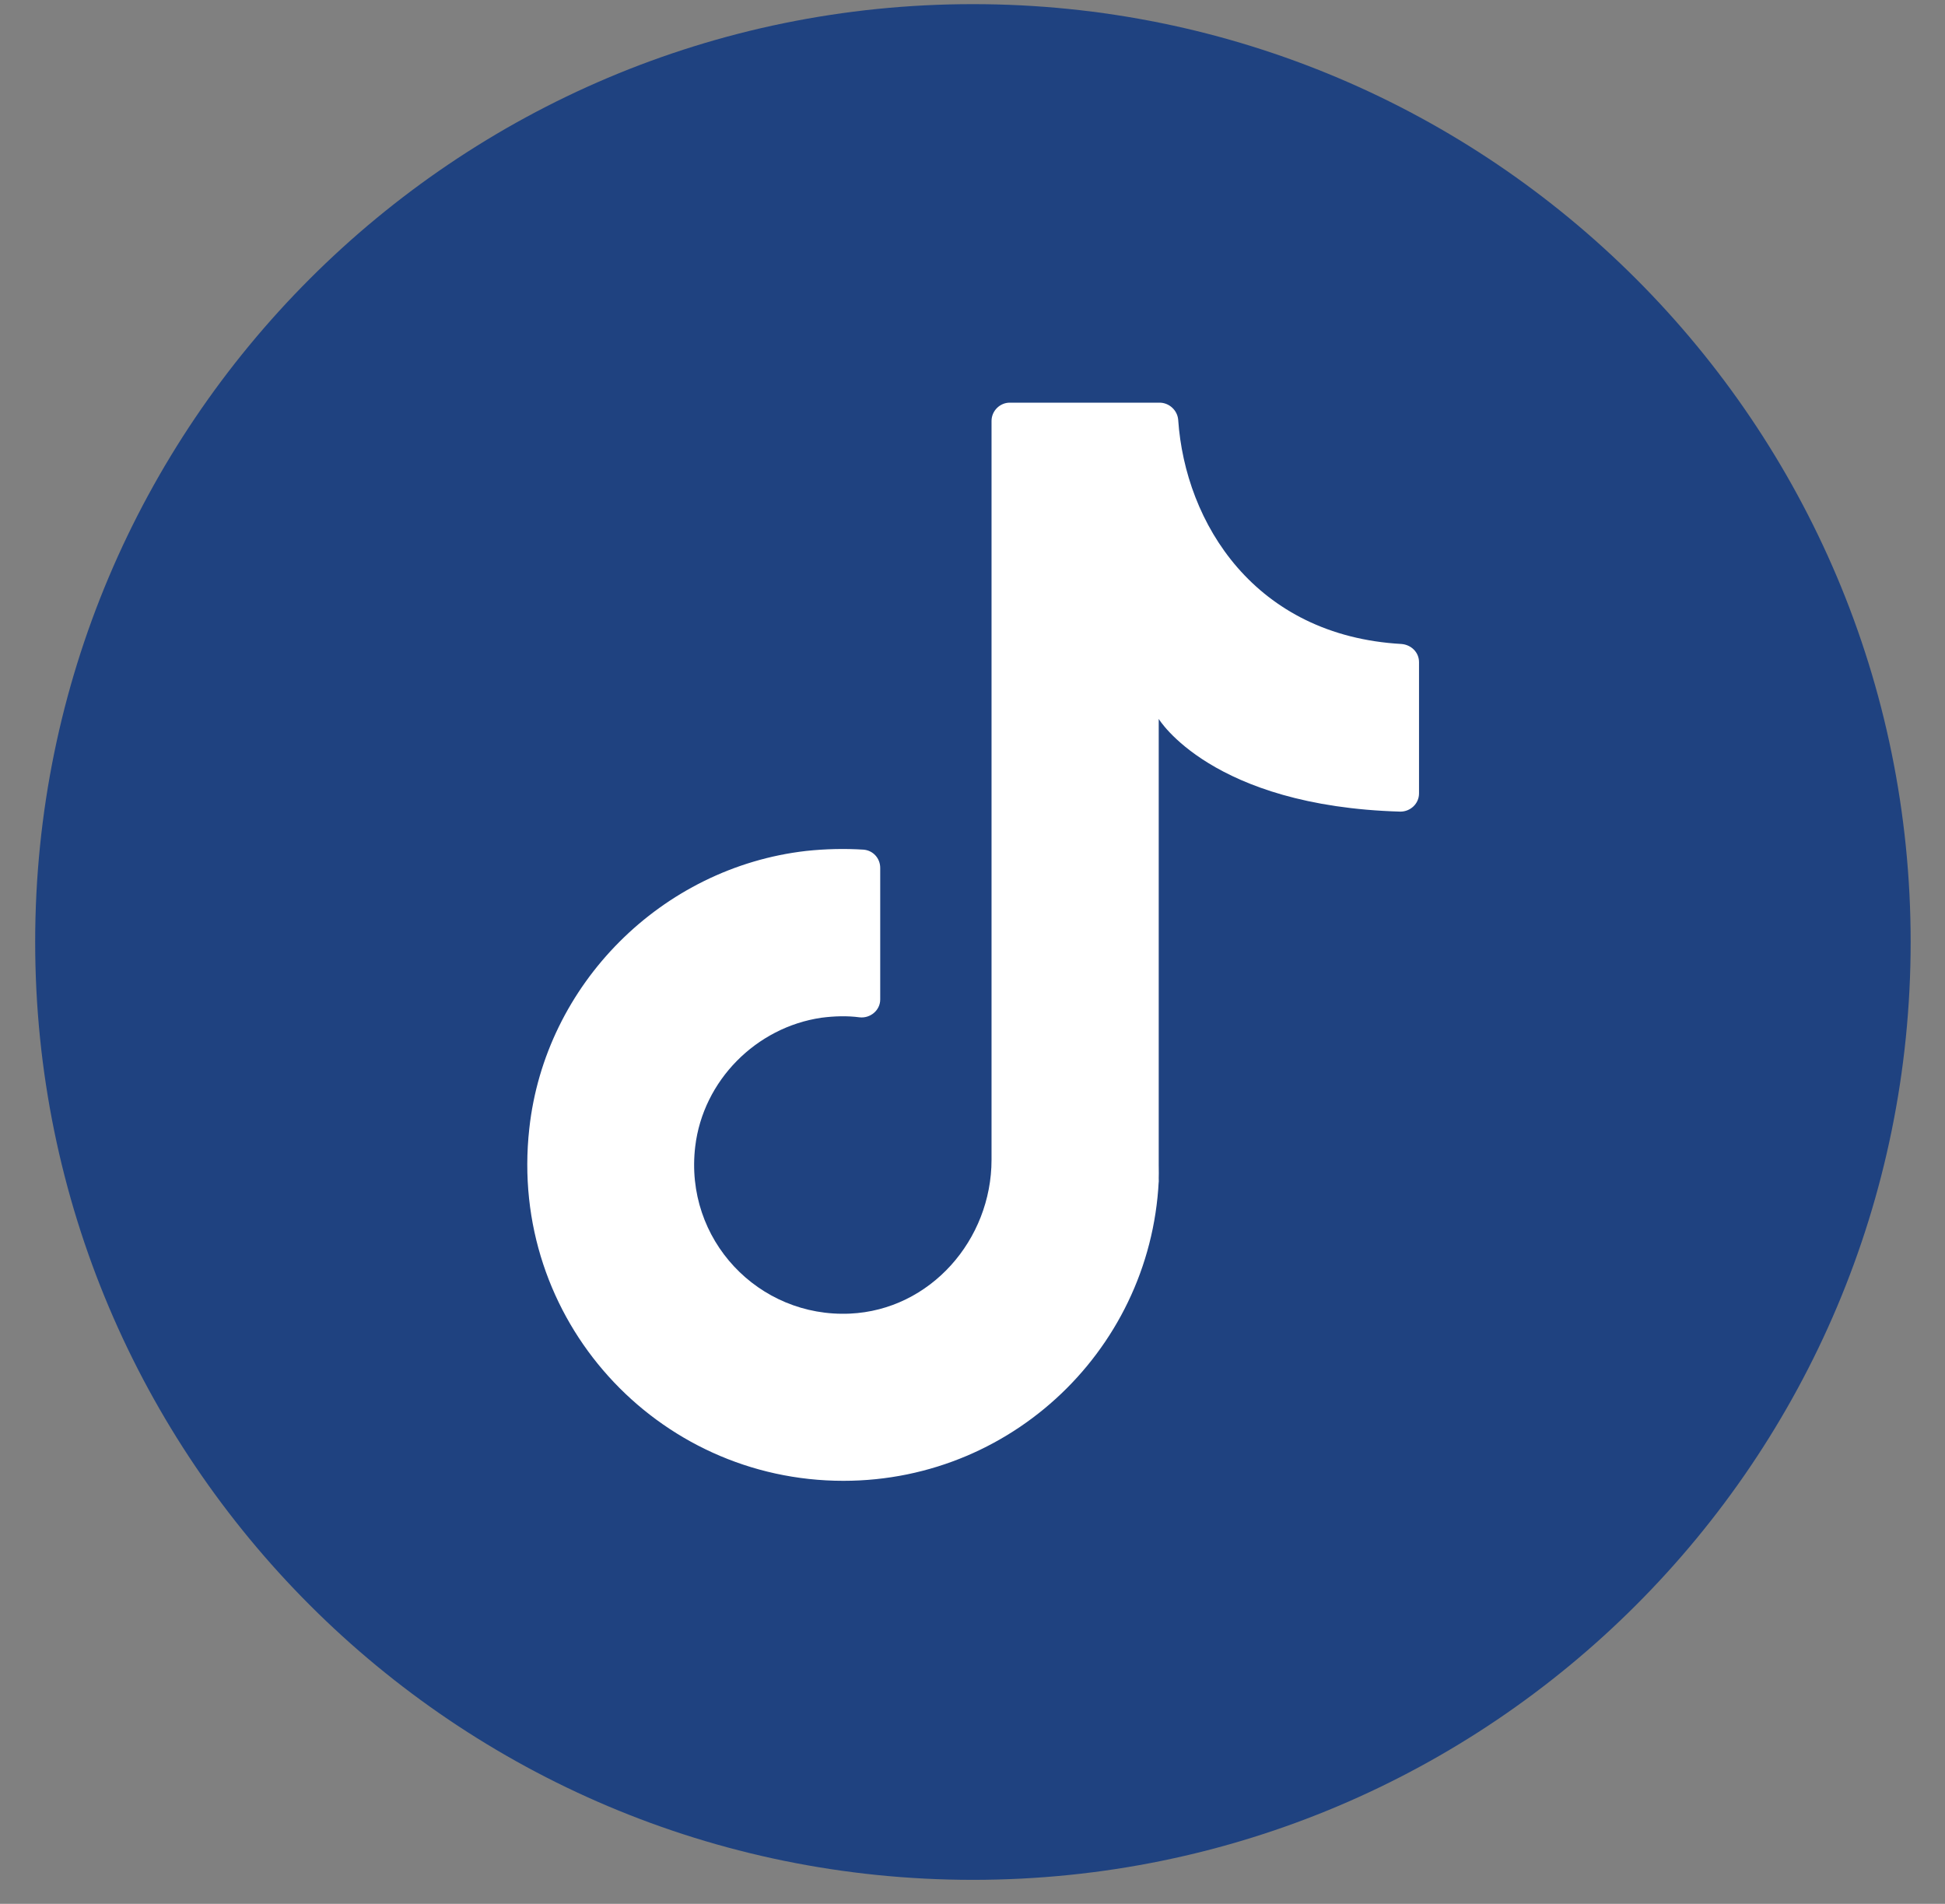 <svg width="47" height="46" viewBox="0 0 47 46" fill="none" xmlns="http://www.w3.org/2000/svg">
<rect x="0" y="0" width="47" height="46" fill="#808080" stroke="none"/>
<path d="M46.17 22.759C46.17 35.27 36.03 45.42 23.51 45.42C11 45.42 0.85 35.279 0.85 22.759C0.85 10.249 10.99 0.1 23.51 0.1C36.02 0.1 46.17 10.239 46.17 22.759Z" fill="#1F4280"/>
<path d="M28 28.6V17.37C28 17.37 29.27 19.48 33.84 19.61C34.08 19.61 34.29 19.42 34.29 19.17V15.999C34.29 15.759 34.1 15.58 33.87 15.56C30.32 15.36 28.64 12.64 28.47 10.14C28.45 9.91 28.25 9.729 28.02 9.729H24.4C24.16 9.729 23.96 9.93 23.96 10.17V28.02C23.96 29.959 22.48 31.649 20.54 31.739C18.33 31.84 16.53 29.95 16.8 27.7C16.99 26.11 18.27 24.82 19.85 24.59C20.16 24.55 20.47 24.54 20.77 24.58C21.03 24.61 21.27 24.41 21.27 24.15V20.97C21.27 20.739 21.1 20.549 20.87 20.529C20.42 20.5 19.95 20.51 19.48 20.56C15.99 20.96 13.17 23.779 12.79 27.27C12.28 31.88 15.87 35.779 20.38 35.779C24.6 35.779 28.01 32.36 28.01 28.15" fill="white"/>
</svg>

